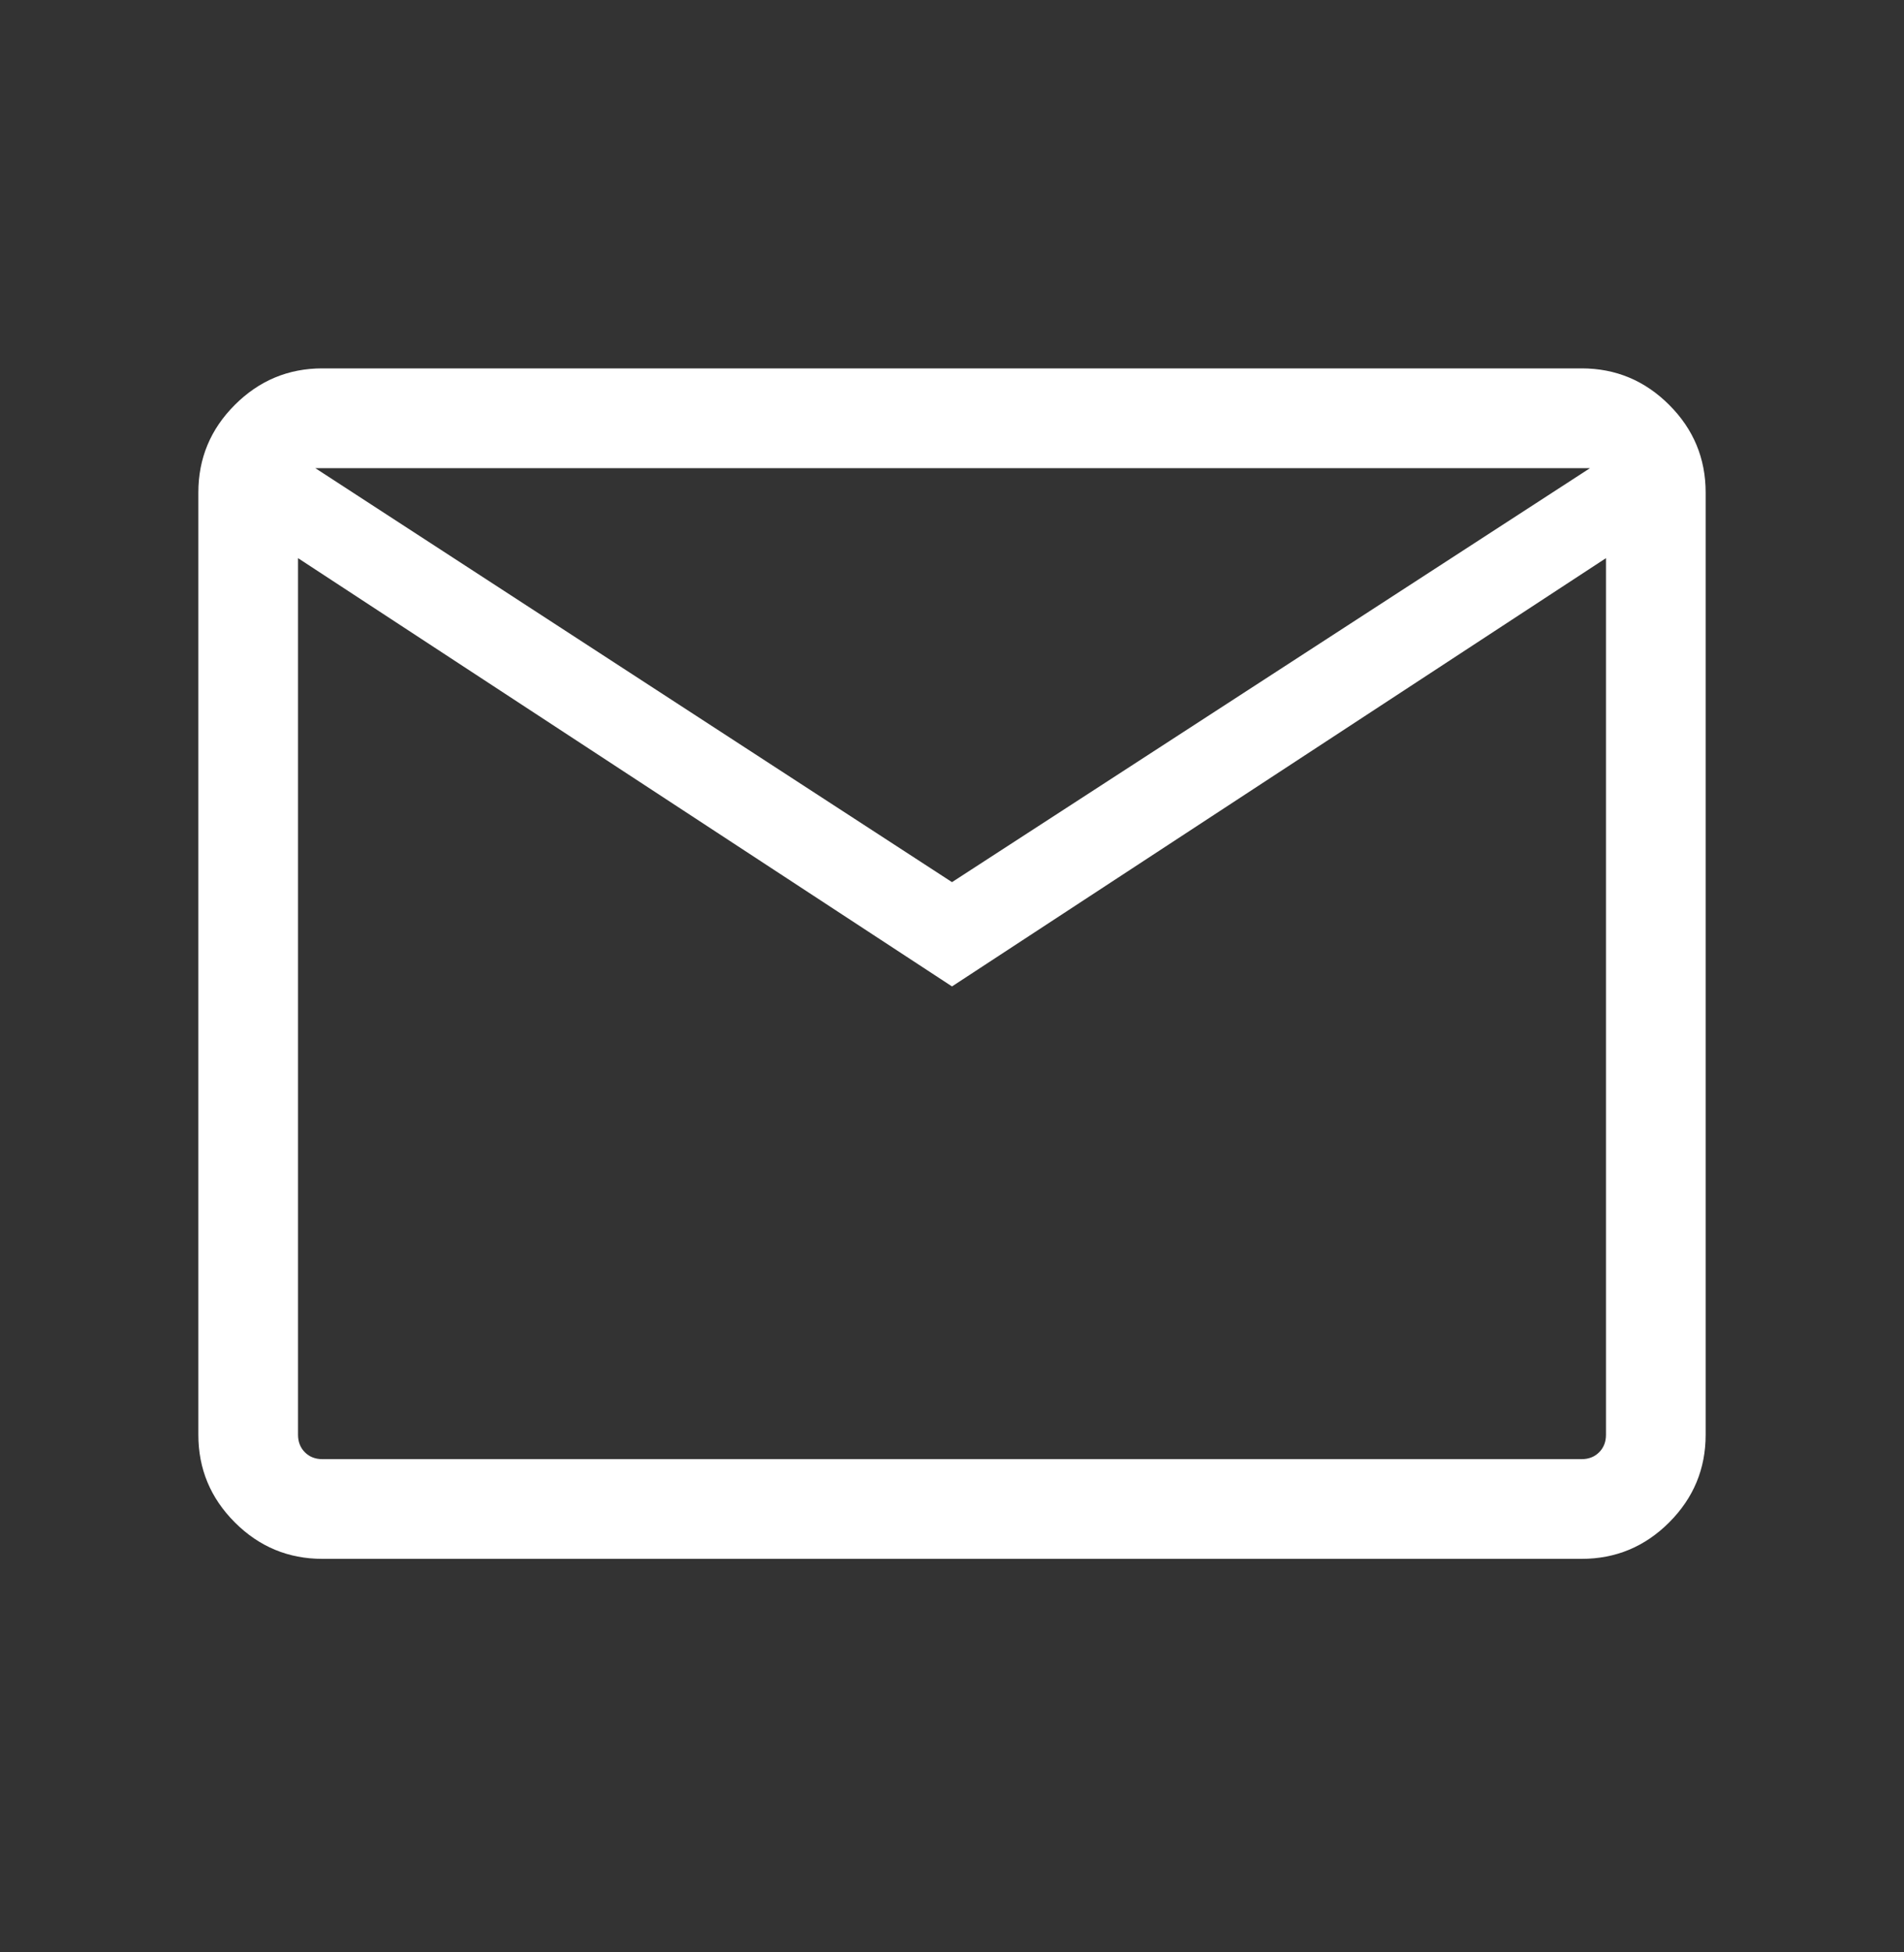 <svg width="40" height="41" viewBox="0 0 40 41" fill="none" xmlns="http://www.w3.org/2000/svg">
<rect x="0" y="0" width="40" height="41" fill="#333333" stroke="none"/>
<path d="M6.773 32.736C6.057 32.736 5.444 32.481 4.933 31.97C4.422 31.459 4.167 30.846 4.167 30.13V10.343C4.167 9.627 4.422 9.013 4.933 8.503C5.444 7.992 6.057 7.736 6.773 7.736H33.227C33.943 7.736 34.556 7.992 35.067 8.503C35.578 9.013 35.833 9.627 35.833 10.343V30.13C35.833 30.846 35.578 31.459 35.067 31.97C34.556 32.481 33.943 32.736 33.227 32.736H6.773ZM20 20.715L6.261 11.721V30.13C6.261 30.279 6.309 30.402 6.405 30.498C6.501 30.594 6.624 30.642 6.773 30.642H33.227C33.376 30.642 33.499 30.594 33.595 30.498C33.691 30.402 33.739 30.279 33.739 30.13V11.721L20 20.715ZM20 18.525L33.404 9.831H6.624L20 18.525ZM6.261 11.721V9.831V30.13C6.261 30.279 6.309 30.402 6.405 30.498C6.501 30.594 6.624 30.642 6.773 30.642H6.261V11.721Z" fill="white"/>
</svg>
